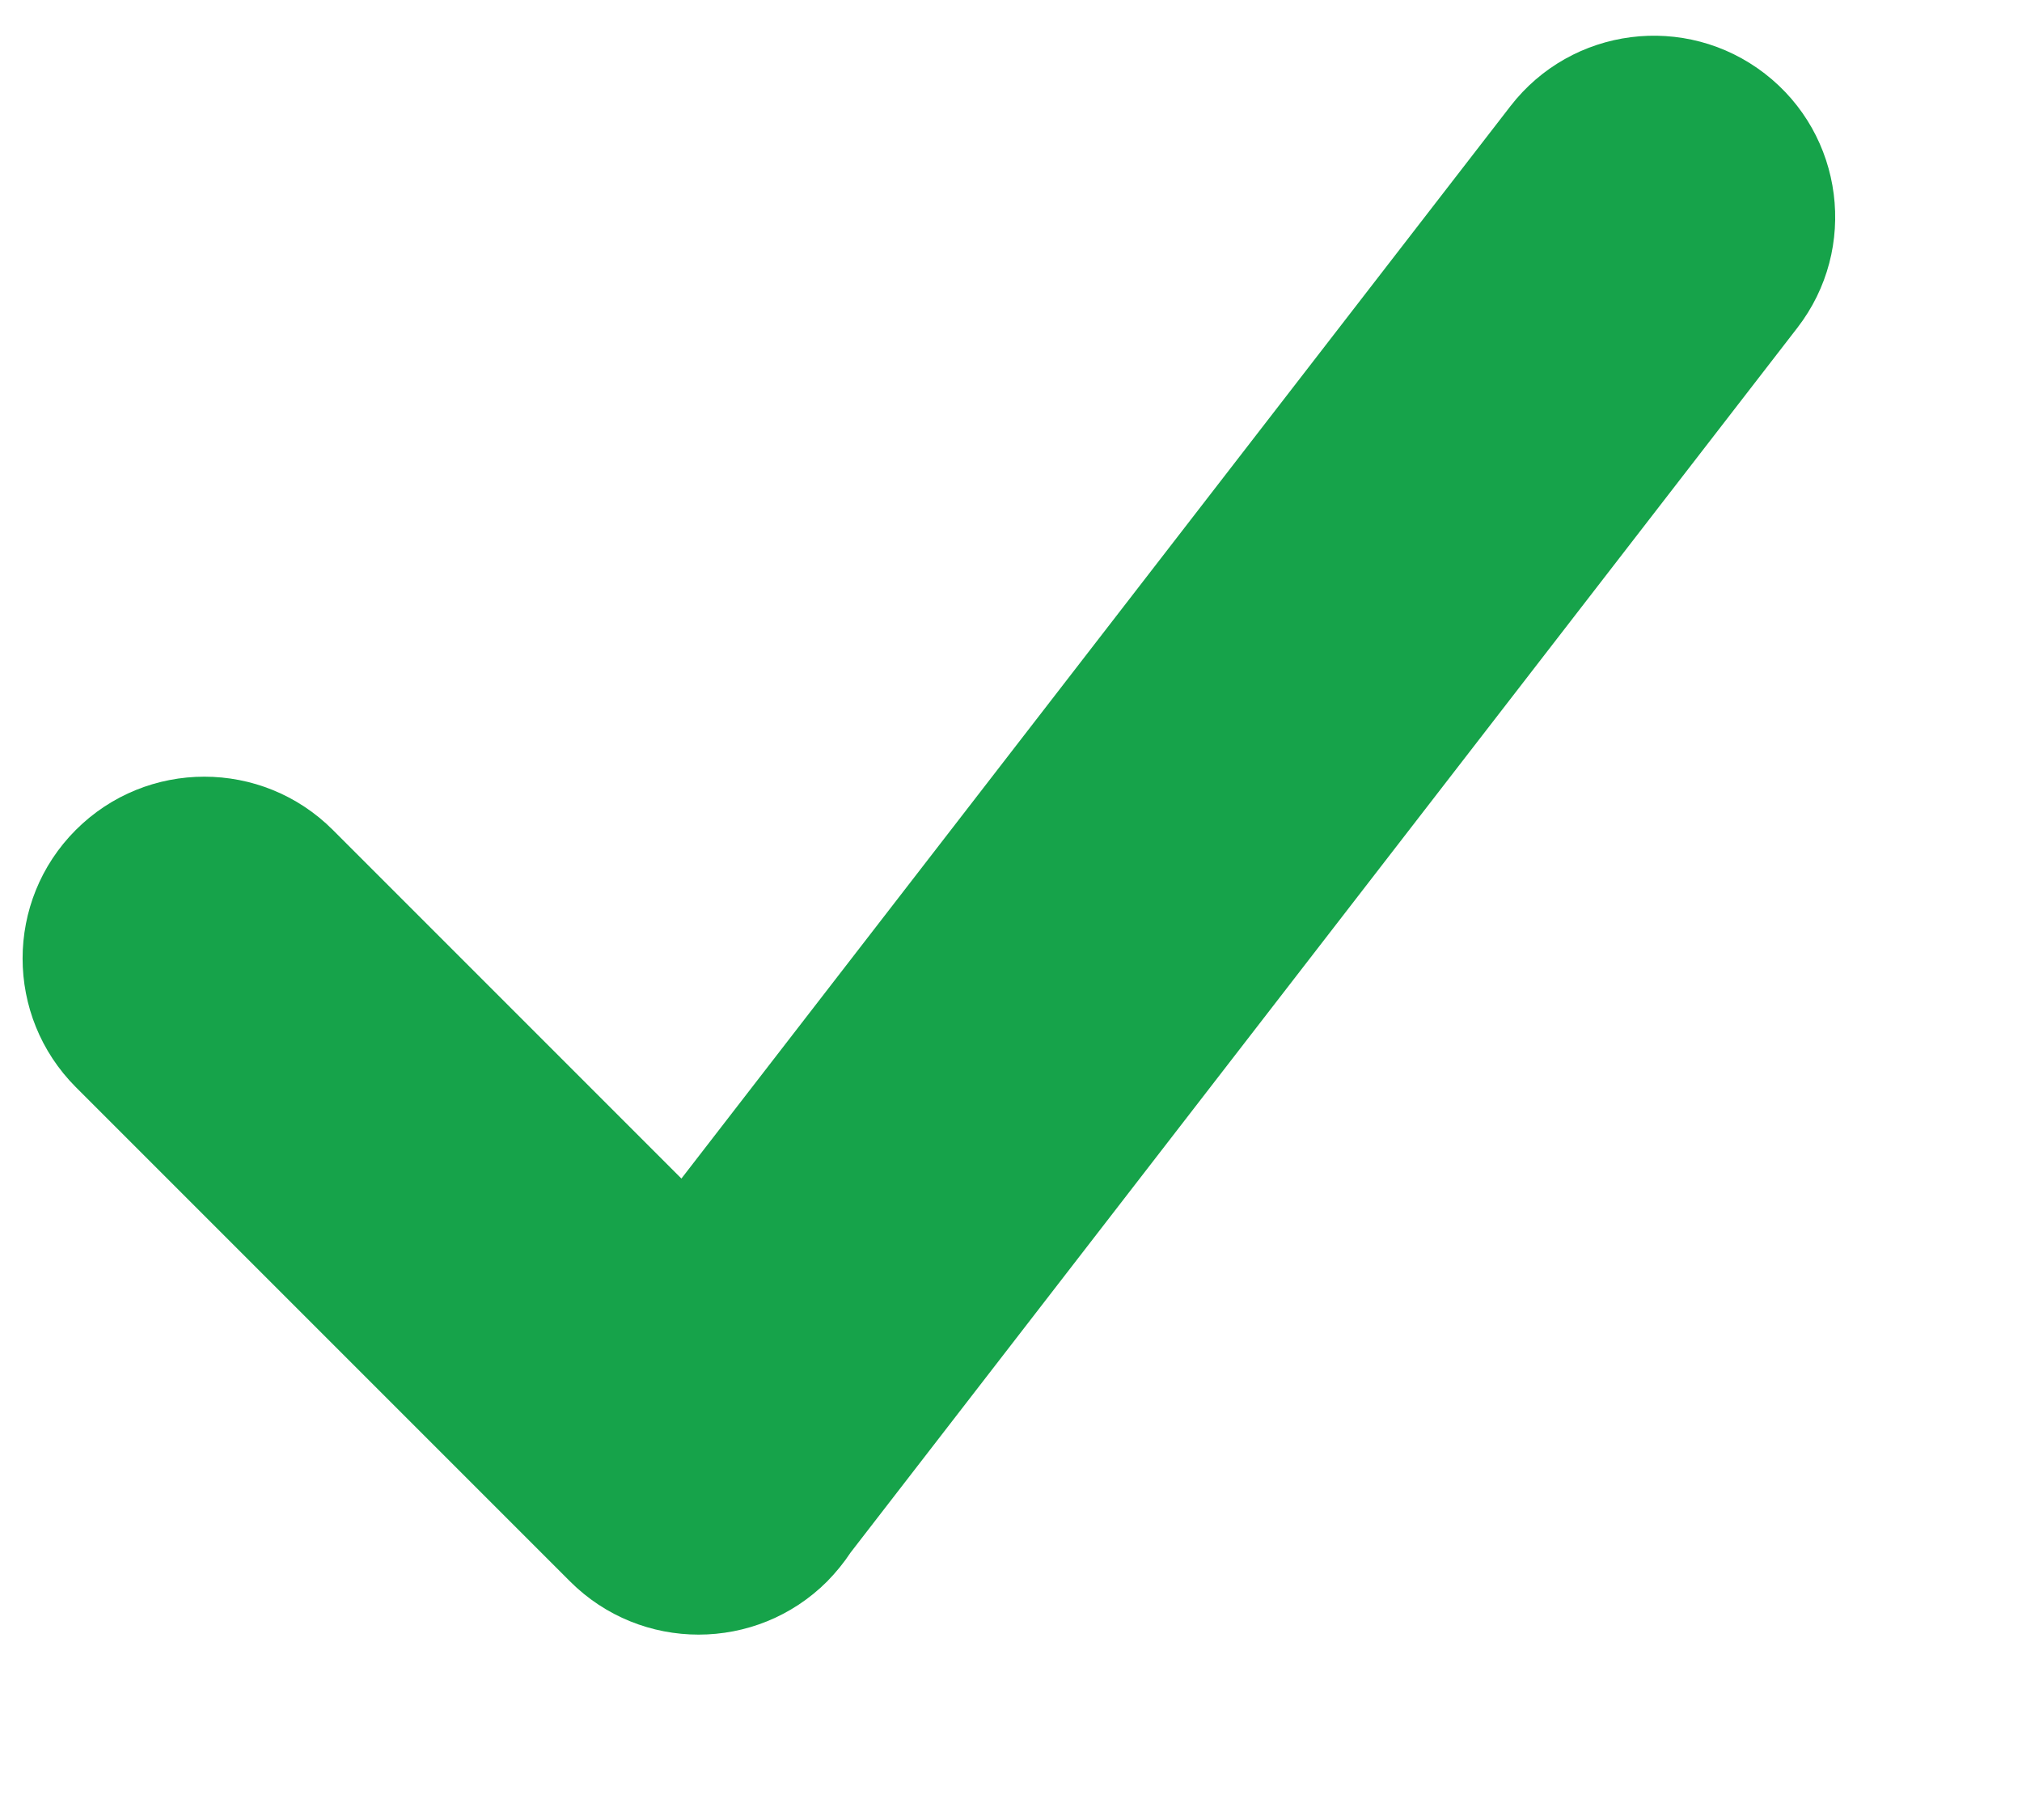 <svg xmlns="http://www.w3.org/2000/svg" width="10" height="9" viewBox="0 0 10 9" fill="none">
	<path d="M0.375 5.376C0.024 5.024 0.024 4.455 0.375 4.104C0.726 3.753 1.295 3.753 1.646 4.104L3.37 5.828L7.47 0.525C7.773 0.133 8.336 0.061 8.728 0.364C9.119 0.666 9.192 1.229 8.889 1.621L4.207 7.677C4.174 7.727 4.135 7.775 4.091 7.82C3.74 8.171 3.17 8.171 2.819 7.82L0.375 5.376H0.375Z"
		  fill="#16A34A"/>
</svg>